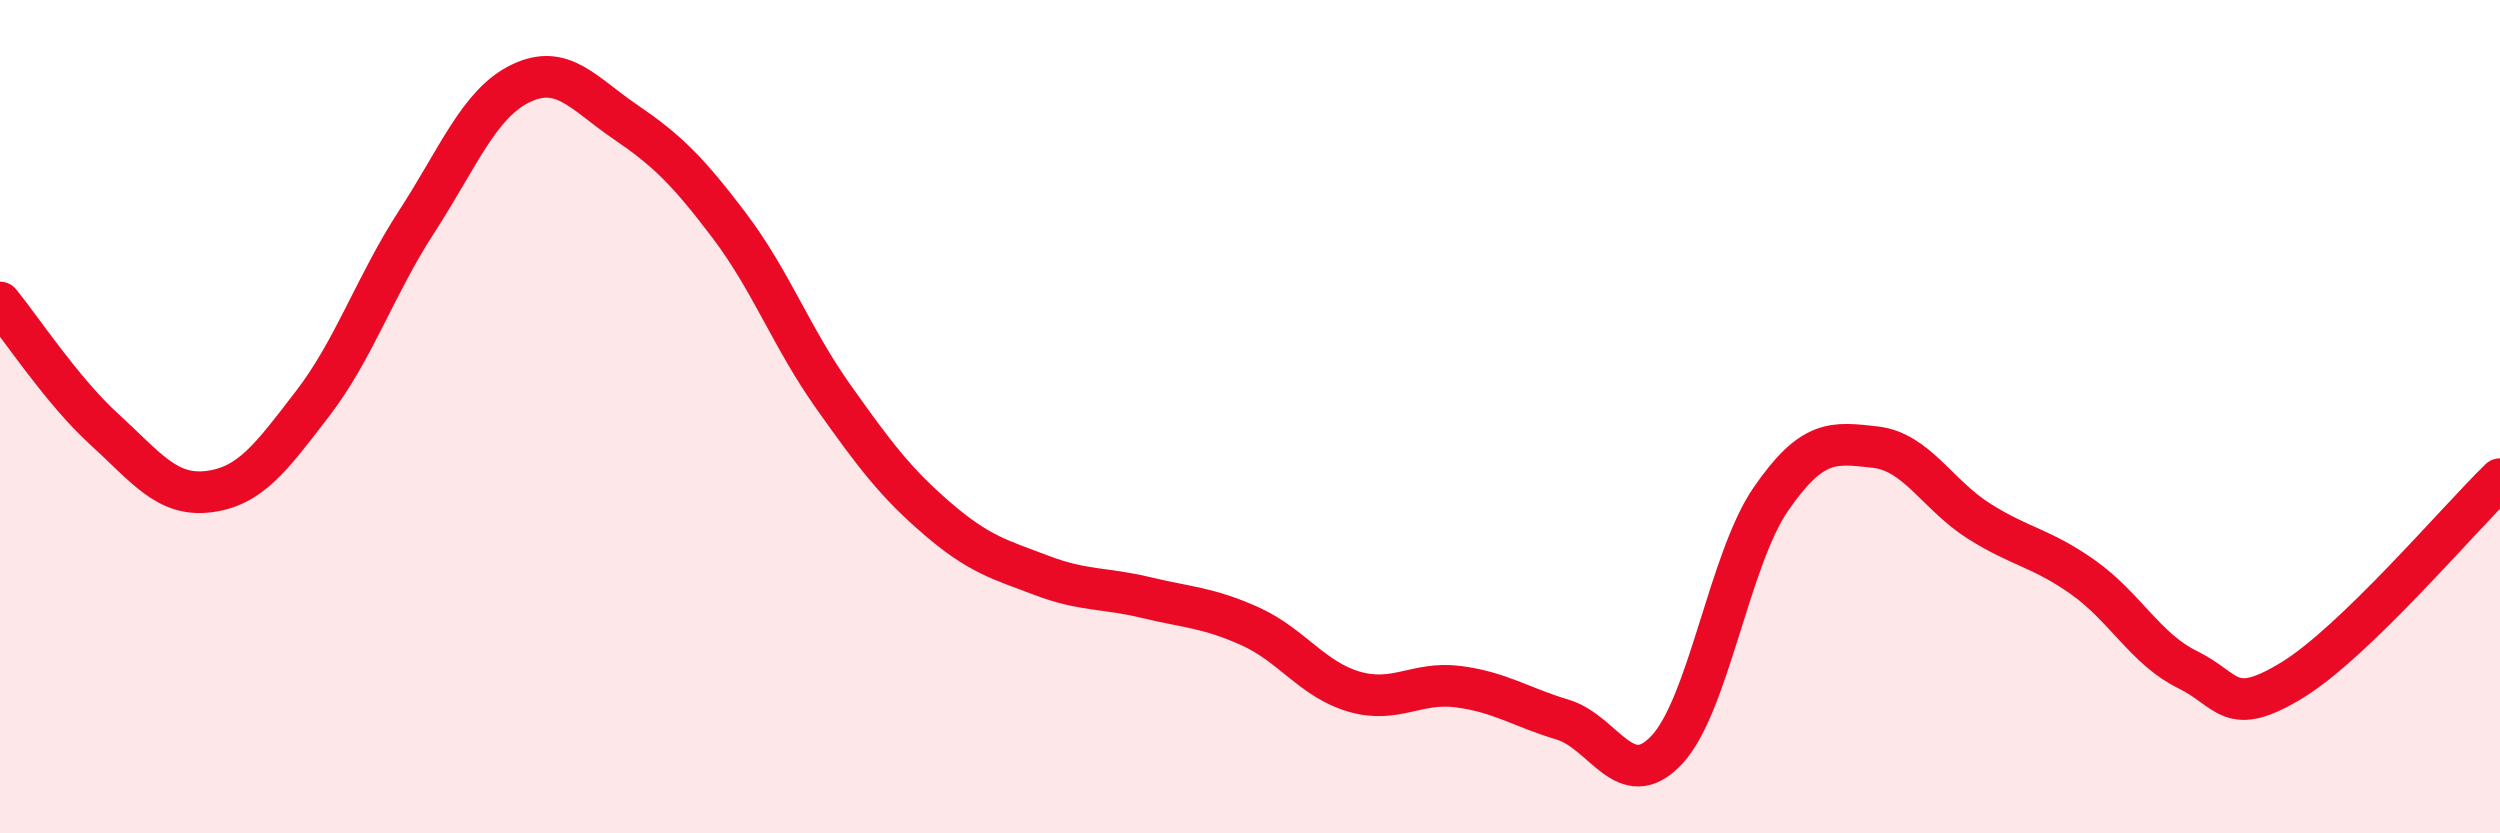 
    <svg width="60" height="20" viewBox="0 0 60 20" xmlns="http://www.w3.org/2000/svg">
      <path
        d="M 0,7.26 C 0.5,7.87 1.5,9.39 2.5,10.3 C 3.5,11.21 4,11.92 5,11.8 C 6,11.68 6.5,10.99 7.5,9.69 C 8.5,8.39 9,6.86 10,5.32 C 11,3.78 11.5,2.48 12.5,2 C 13.5,1.52 14,2.24 15,2.92 C 16,3.6 16.5,4.09 17.5,5.41 C 18.5,6.73 19,8.11 20,9.52 C 21,10.93 21.5,11.59 22.5,12.45 C 23.5,13.31 24,13.43 25,13.81 C 26,14.19 26.5,14.1 27.5,14.34 C 28.5,14.58 29,14.58 30,15.03 C 31,15.48 31.5,16.31 32.5,16.6 C 33.5,16.89 34,16.35 35,16.48 C 36,16.61 36.5,16.97 37.5,17.27 C 38.5,17.57 39,19.06 40,18 C 41,16.94 41.5,13.43 42.5,11.98 C 43.5,10.53 44,10.62 45,10.73 C 46,10.84 46.5,11.88 47.5,12.51 C 48.5,13.14 49,13.15 50,13.86 C 51,14.57 51.5,15.58 52.5,16.07 C 53.5,16.56 53.5,17.24 55,16.33 C 56.5,15.42 59,12.47 60,11.5L60 20L0 20Z"
        fill="#EB0A25"
        opacity="0.1"
        stroke-linecap="round"
        stroke-linejoin="round"
      />
      <path
        d="M 0,7.26 C 0.5,7.87 1.5,9.39 2.5,10.3 C 3.5,11.21 4,11.92 5,11.8 C 6,11.68 6.5,10.99 7.5,9.69 C 8.5,8.39 9,6.86 10,5.32 C 11,3.78 11.5,2.48 12.5,2 C 13.5,1.52 14,2.24 15,2.92 C 16,3.6 16.5,4.09 17.5,5.41 C 18.5,6.73 19,8.11 20,9.52 C 21,10.93 21.5,11.59 22.5,12.45 C 23.5,13.31 24,13.43 25,13.81 C 26,14.19 26.5,14.1 27.5,14.34 C 28.5,14.58 29,14.58 30,15.03 C 31,15.48 31.5,16.31 32.5,16.6 C 33.5,16.89 34,16.35 35,16.48 C 36,16.61 36.5,16.97 37.5,17.27 C 38.5,17.57 39,19.06 40,18 C 41,16.94 41.5,13.43 42.5,11.98 C 43.5,10.53 44,10.62 45,10.73 C 46,10.84 46.5,11.88 47.5,12.51 C 48.5,13.14 49,13.15 50,13.86 C 51,14.57 51.5,15.58 52.5,16.07 C 53.5,16.56 53.5,17.24 55,16.33 C 56.5,15.42 59,12.47 60,11.5"
        stroke="#EB0A25"
        stroke-width="1"
        fill="none"
        stroke-linecap="round"
        stroke-linejoin="round"
      />
    </svg>
  